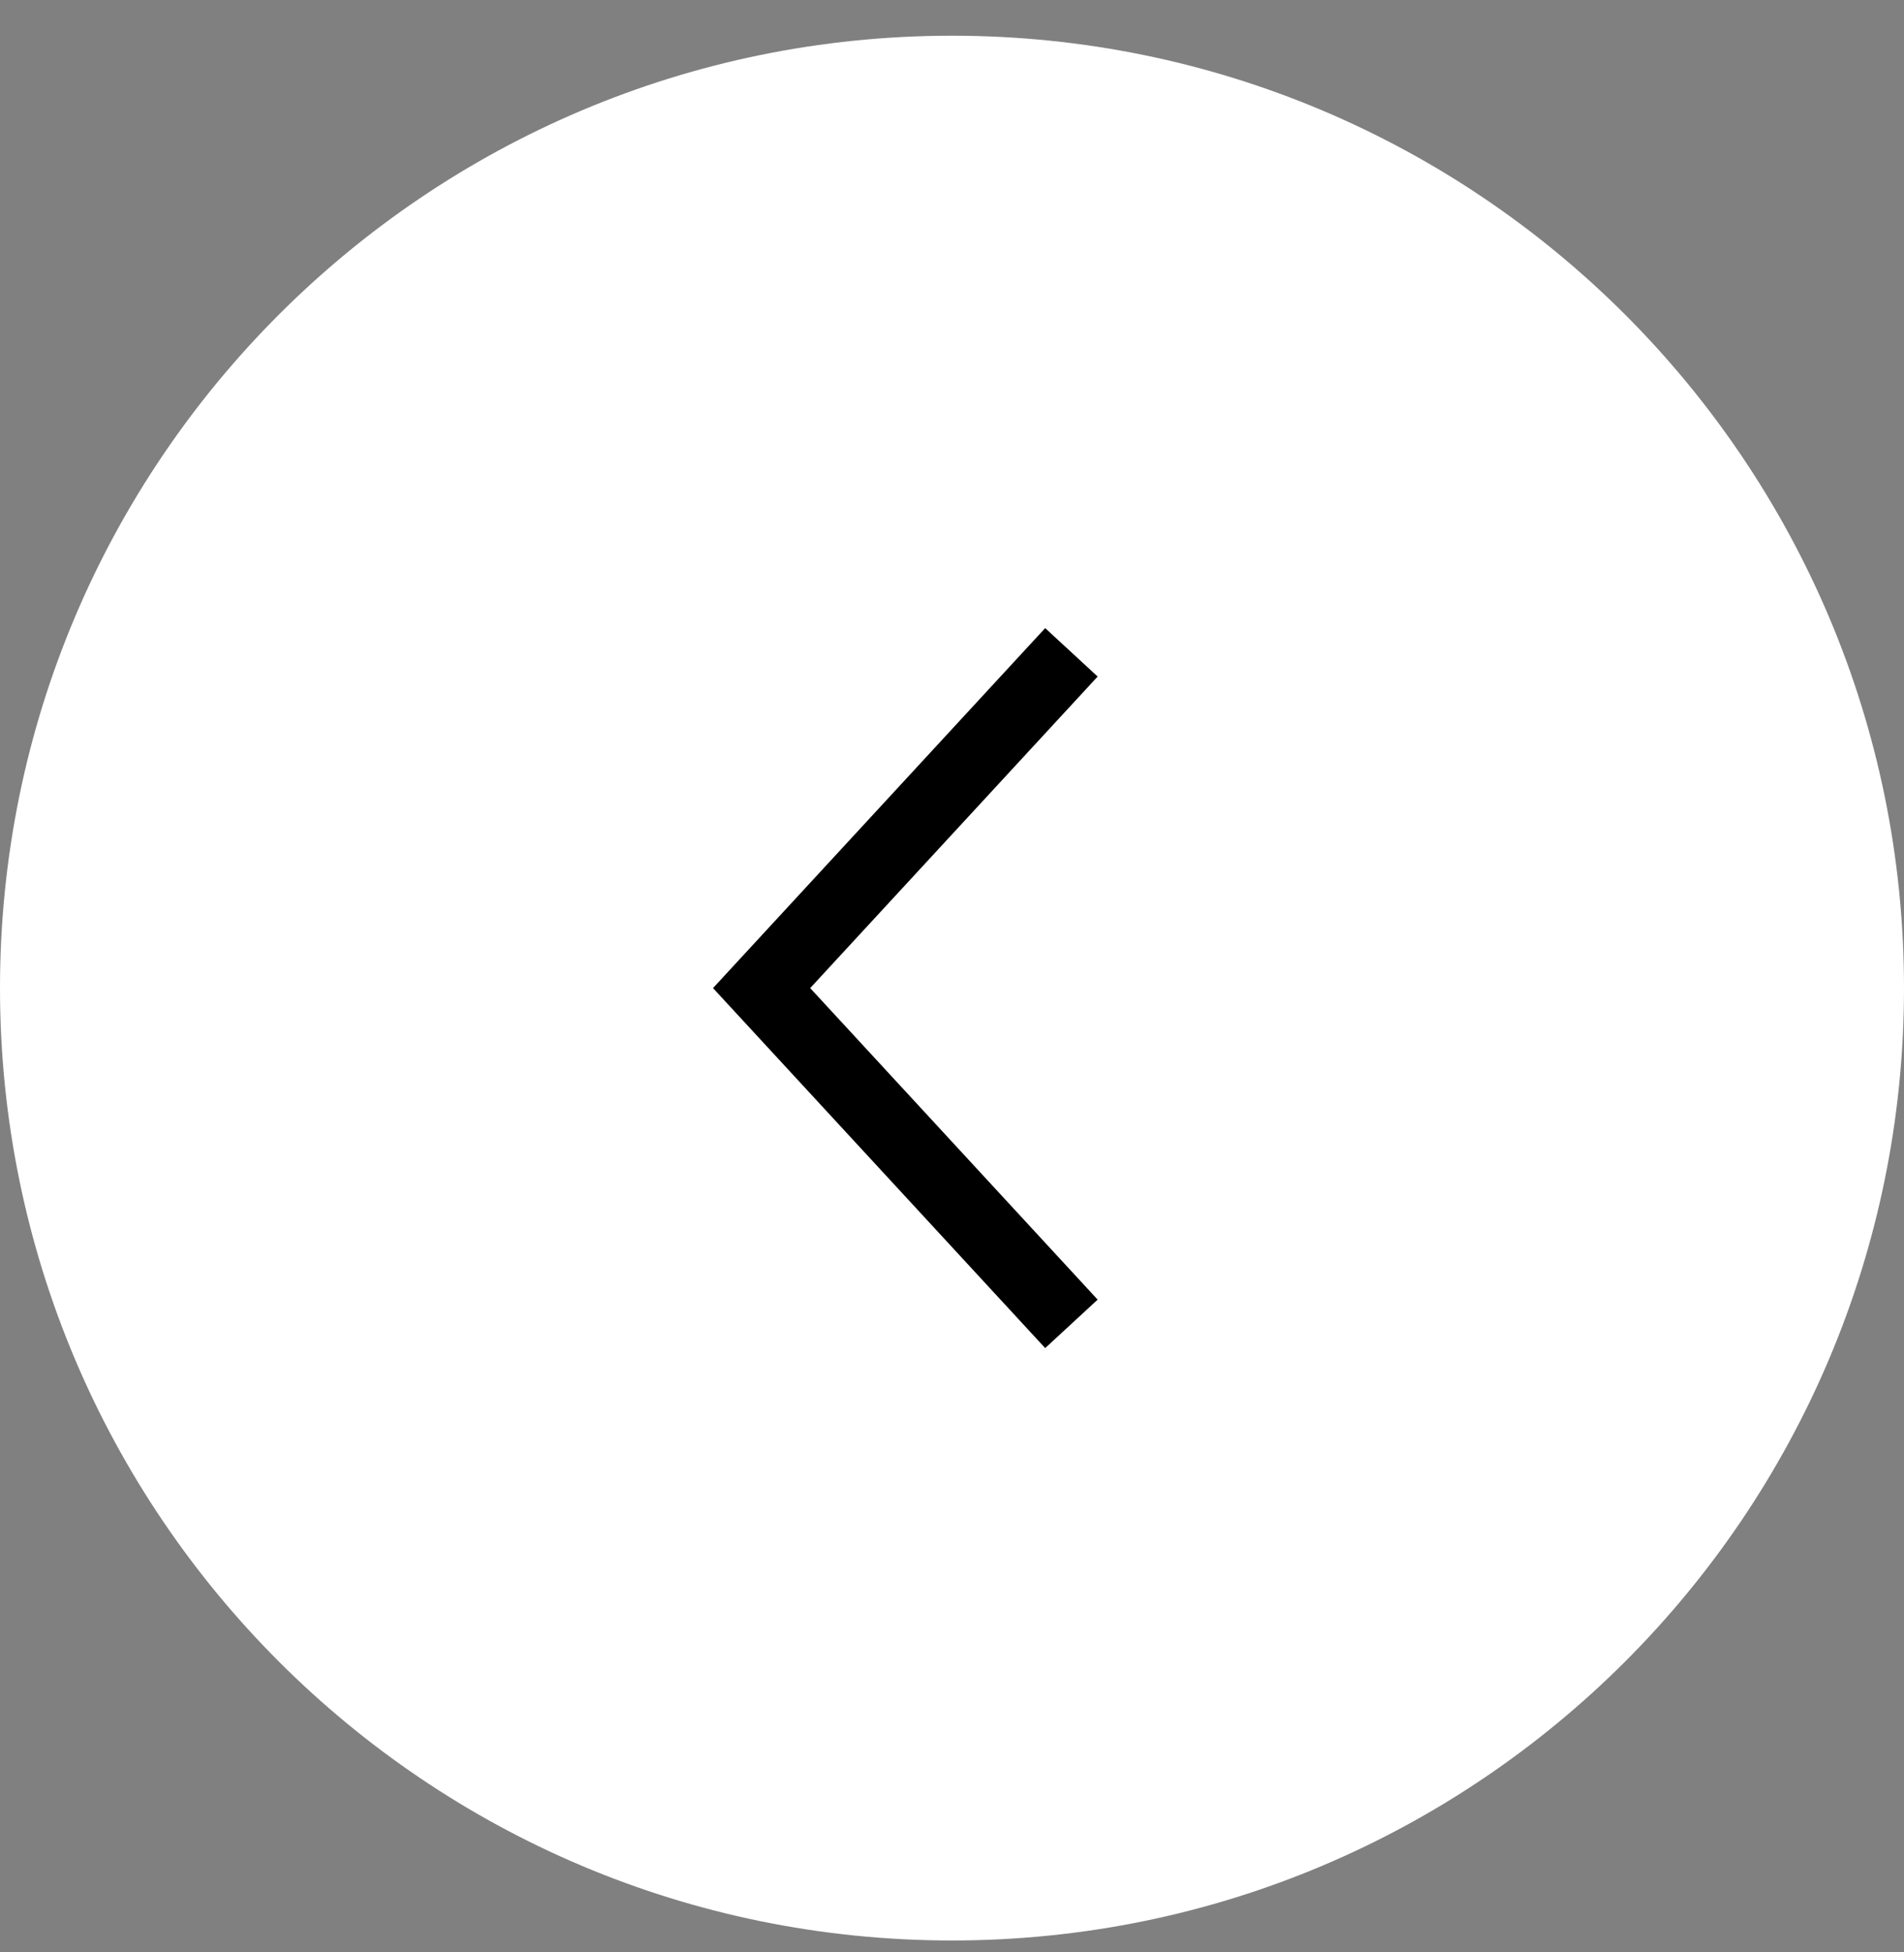 <svg width="40" height="41" viewBox="0 0 40 41" fill="none" xmlns="http://www.w3.org/2000/svg">
<rect x="0" y="0" width="40" height="41" fill="#808080" stroke="none"/>
<path d="M20 40.75C31.046 40.75 40 31.796 40 20.75C40 9.704 31.046 0.75 20 0.75C8.954 0.75 0 9.704 0 20.75C0 31.796 8.954 40.75 20 40.75Z" fill="white"/>
<path d="M22 14.25L16 20.75L22 27.25" stroke="black" stroke-width="1.5" stroke-miterlimit="10" stroke-linecap="square"/>
</svg>
